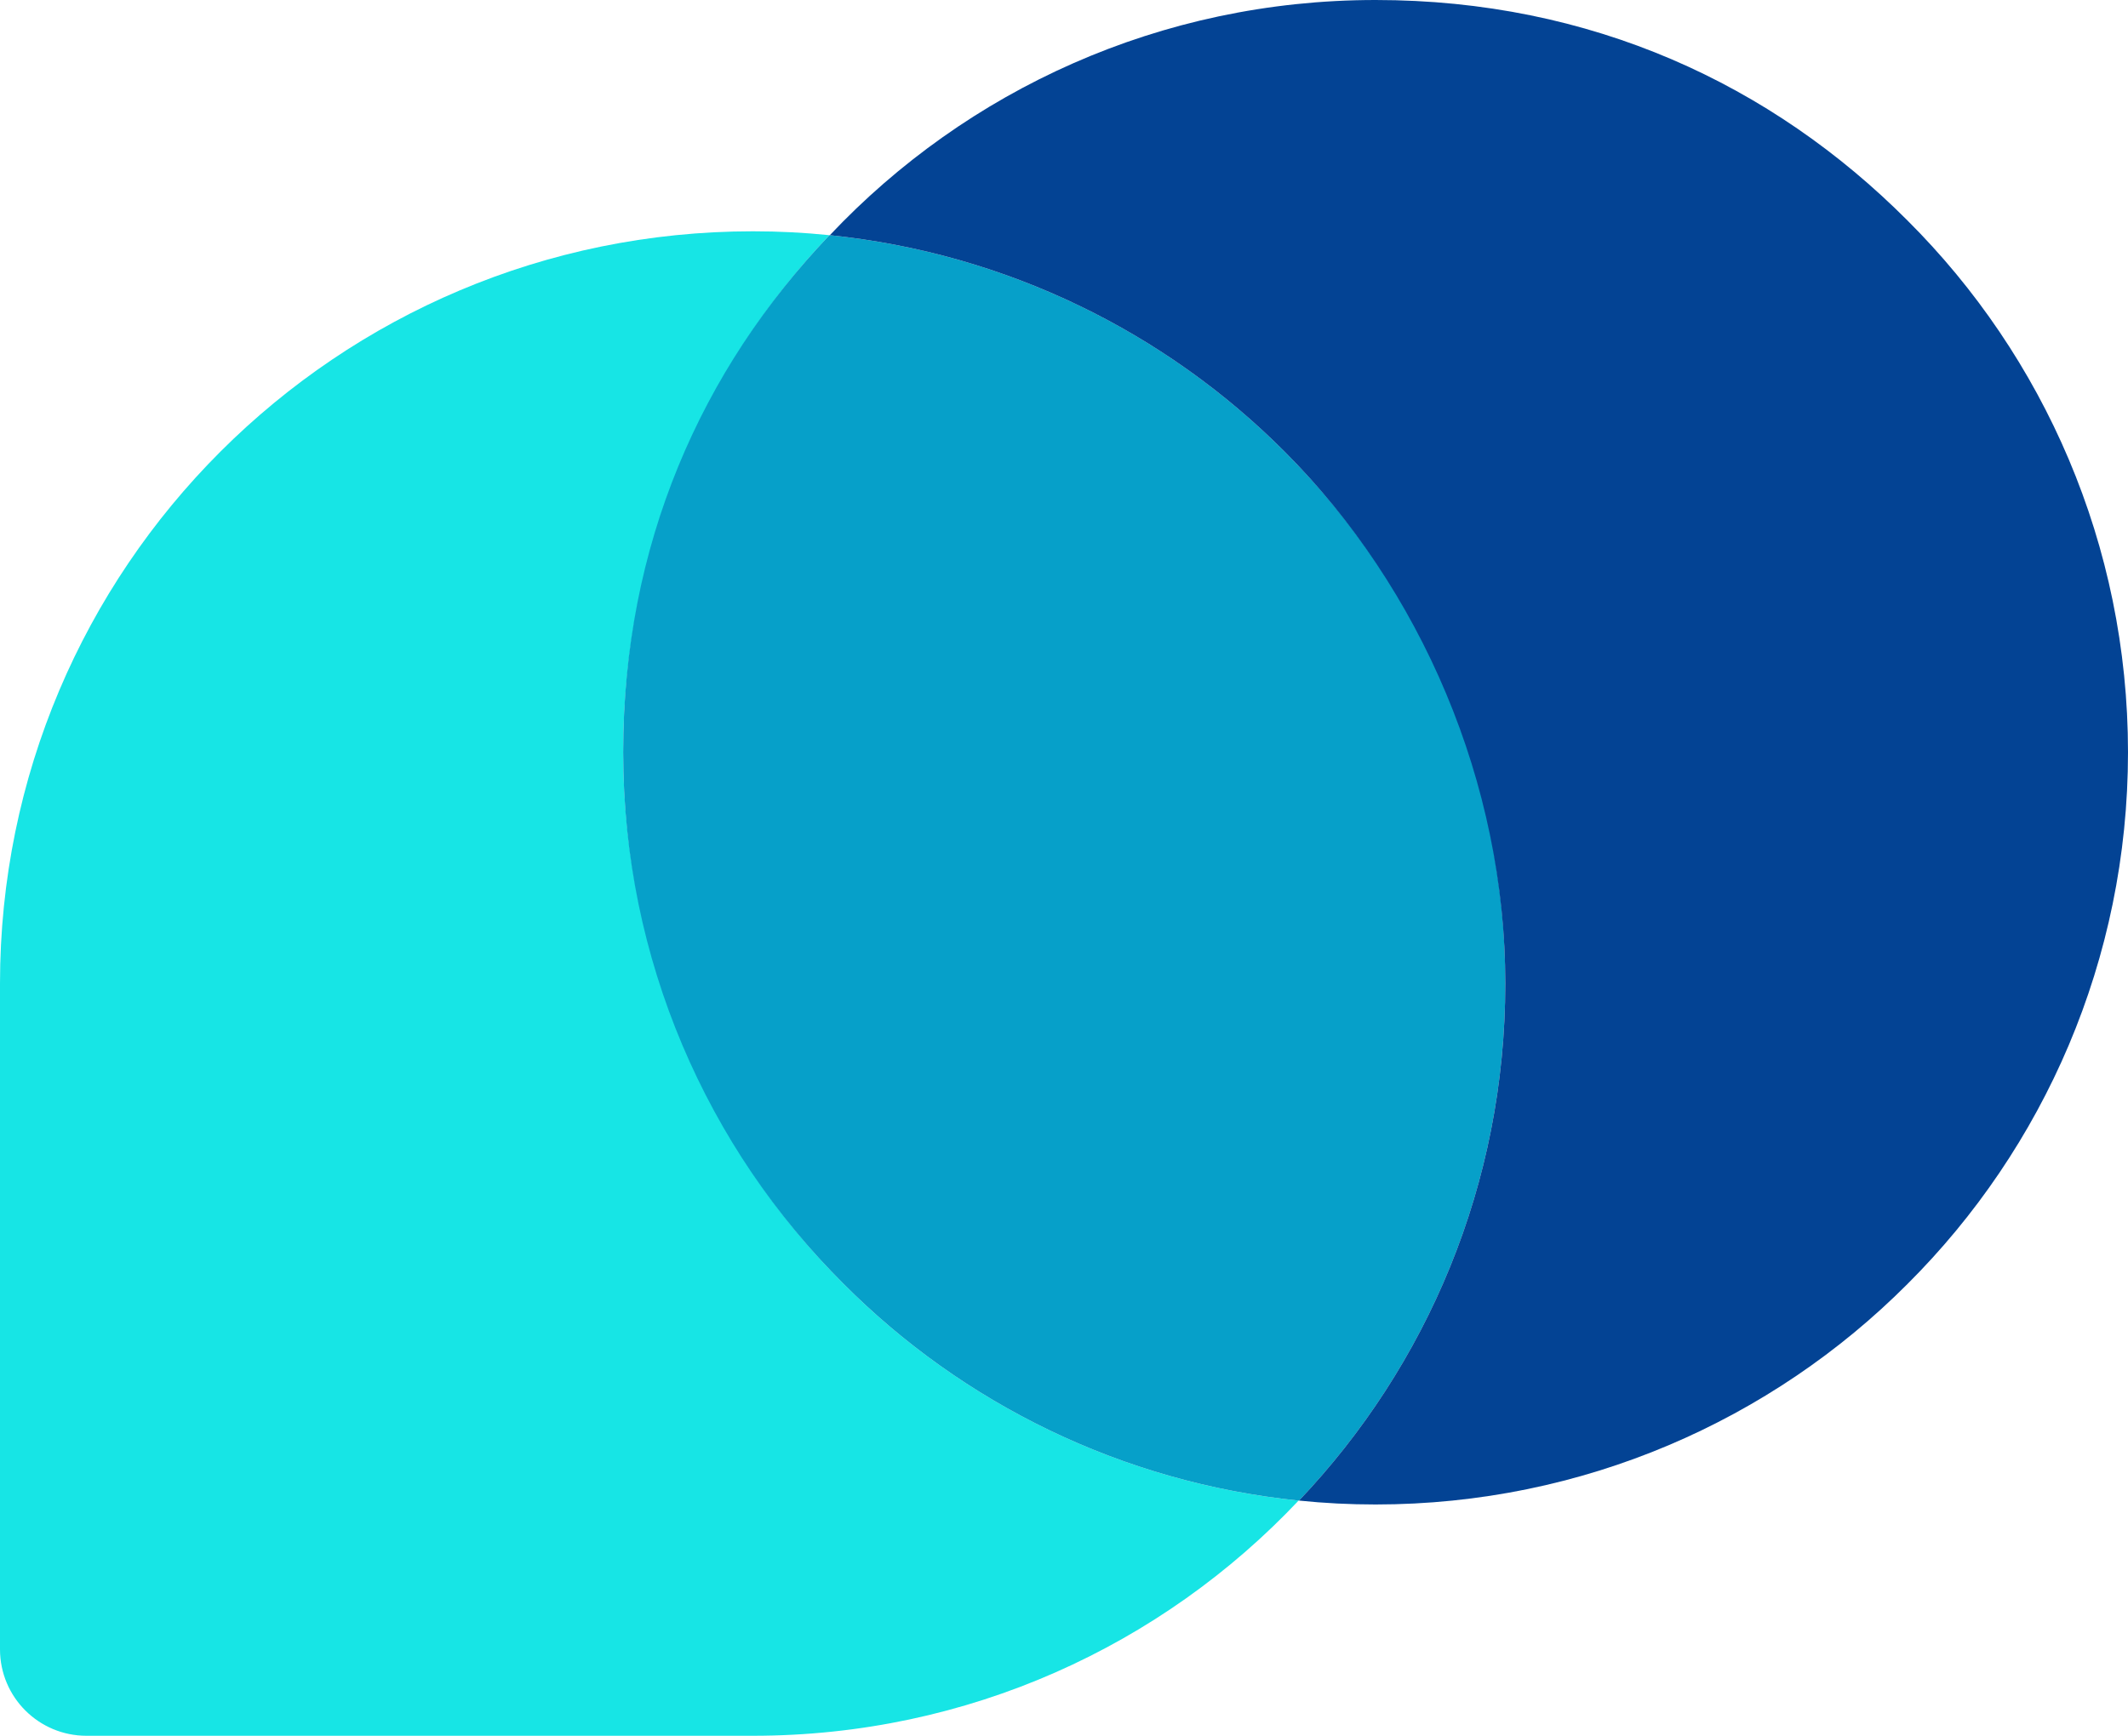 <svg xmlns="http://www.w3.org/2000/svg" viewBox="0 0 916.86 748.06">
	<path
		fill="#17e5e5"
		d="M559.51,646.7c-58.88,62.42-142.35,101.36-235.13,101.36H37.26c-20.5,0-37.26-16.58-37.26-37.26V423.87C0,244.82,145.14,99.68,324.38,99.68c11.18,0,22.17,.56,32.98,1.68-55.15,57.94-88.87,136.57-88.87,222.83s36.33,170.67,95.02,229.17c51.24,51.42,119.8,85.52,196,93.34Z" />
	<path
		fill="#06a0c9"
		d="M648.57,423.87c0,86.45-33.72,164.7-88.87,222.83h-.19c-76.2-7.82-144.77-41.92-196-93.34-58.69-58.5-95.02-139.74-95.02-229.17s33.72-164.89,88.87-222.83h.19c76.2,7.82,144.77,41.92,196,93.34,58.69,58.69,95.02,139.55,95.02,229.17Z" />
	<path
		fill="#034394"
		d="M916.86,324.19c0,89.43-36.33,170.67-95.02,229.17-58.5,58.69-139.74,95.02-229.17,95.02-11.18,0-22.17-.56-32.98-1.68,55.15-58.13,88.87-136.38,88.87-222.83s-36.33-170.48-95.02-229.17c-51.24-51.42-119.8-85.52-196-93.34C416.42,38.94,499.89,0,592.67,0s170.67,36.33,229.17,95.02c58.69,58.5,95.02,139.74,95.02,229.17Z" />
</svg>